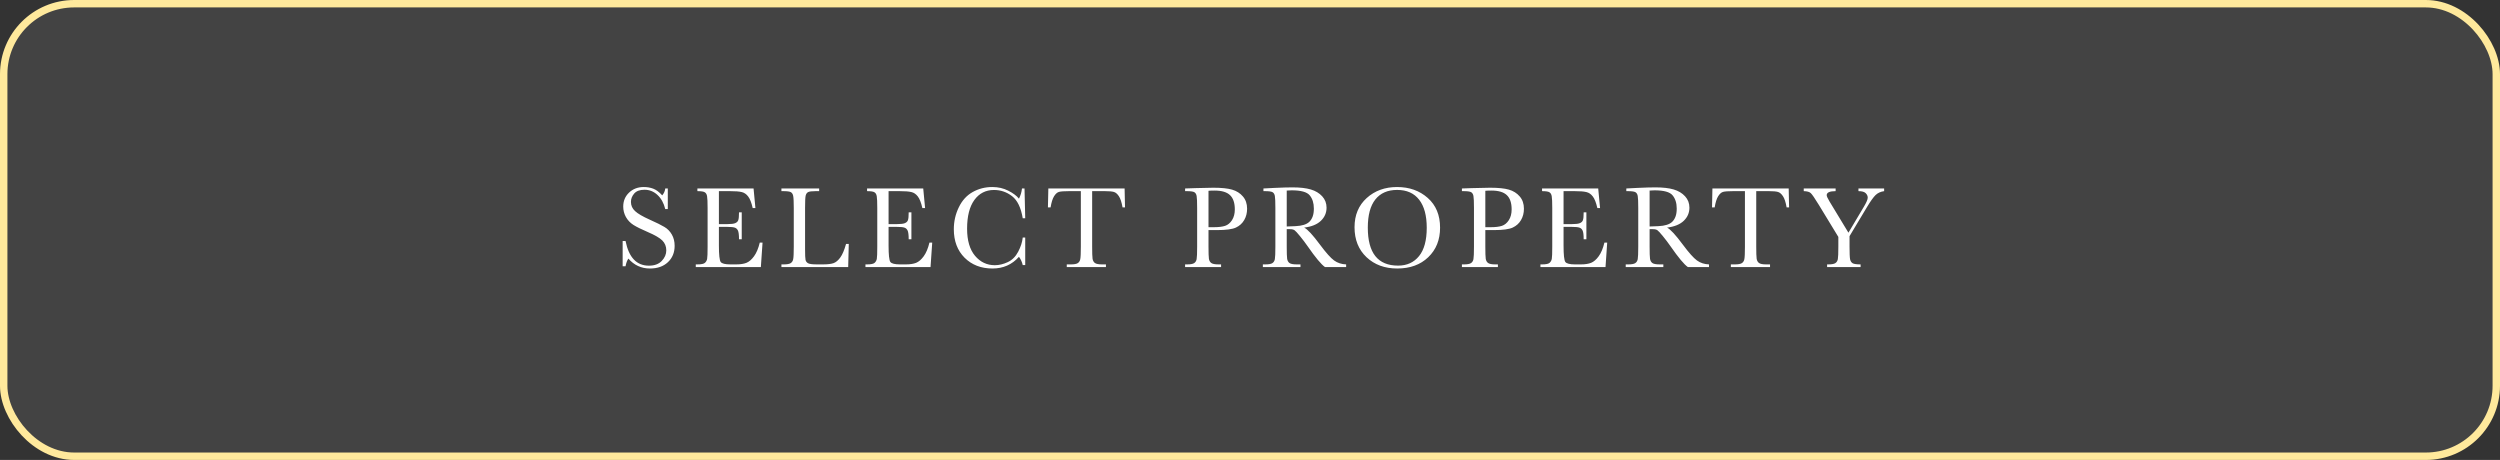 <?xml version="1.0" encoding="UTF-8"?> <svg xmlns="http://www.w3.org/2000/svg" width="337" height="62" viewBox="0 0 337 62" fill="none"><rect x="0" y="0" width="337" height="62" fill="#333333" stroke="none"/><rect data-figma-bg-blur-radius="10" x="0.5" y="0.5" width="336" height="61" rx="9.5" fill="#D9D9D9" fill-opacity="0.1" stroke="#FFE99C"></rect><path d="M83.933 35.891V32.484H84.323C84.766 34.703 85.816 35.812 87.472 35.812C88.217 35.812 88.792 35.602 89.198 35.18C89.61 34.753 89.816 34.276 89.816 33.75C89.816 33.219 89.636 32.773 89.277 32.414C88.917 32.06 88.261 31.68 87.308 31.273C86.459 30.909 85.818 30.591 85.386 30.32C84.954 30.044 84.615 29.688 84.37 29.25C84.131 28.812 84.011 28.346 84.011 27.852C84.011 27.096 84.271 26.469 84.792 25.969C85.318 25.463 85.982 25.211 86.784 25.211C87.232 25.211 87.654 25.284 88.05 25.43C88.446 25.576 88.852 25.878 89.269 26.336C89.508 26.049 89.644 25.74 89.675 25.406H90.019V28.18H89.675C89.477 27.372 89.126 26.737 88.62 26.273C88.12 25.81 87.54 25.578 86.878 25.578C86.248 25.578 85.784 25.75 85.487 26.094C85.196 26.432 85.05 26.805 85.05 27.211C85.05 27.701 85.235 28.115 85.605 28.453C85.969 28.797 86.628 29.182 87.581 29.609C88.493 30.016 89.154 30.344 89.566 30.594C89.982 30.838 90.316 31.18 90.566 31.617C90.816 32.055 90.941 32.56 90.941 33.133C90.941 34.039 90.638 34.776 90.034 35.344C89.43 35.911 88.623 36.195 87.612 36.195C86.451 36.195 85.482 35.75 84.706 34.859C84.534 35.104 84.407 35.448 84.323 35.891H83.933ZM102.416 32.703H102.791L102.564 36H93.791V35.641H94.009C94.535 35.641 94.874 35.57 95.025 35.43C95.181 35.289 95.28 35.112 95.322 34.898C95.364 34.68 95.384 34.128 95.384 33.242V28.047C95.384 27.24 95.361 26.708 95.314 26.453C95.272 26.198 95.171 26.021 95.009 25.922C94.853 25.818 94.52 25.766 94.009 25.766V25.406H101.58L101.83 28.047H101.463C101.296 27.307 101.09 26.784 100.845 26.477C100.606 26.164 100.319 25.969 99.986 25.891C99.653 25.807 99.116 25.766 98.377 25.766H96.908V30.211H98.033C98.548 30.211 98.908 30.167 99.111 30.078C99.319 29.99 99.455 29.857 99.517 29.68C99.585 29.497 99.619 29.146 99.619 28.625H99.986V32.25H99.619C99.619 31.662 99.569 31.268 99.47 31.07C99.371 30.867 99.225 30.737 99.033 30.68C98.845 30.617 98.525 30.586 98.072 30.586H96.908V33.094C96.908 34.349 96.989 35.089 97.15 35.312C97.311 35.531 97.746 35.641 98.455 35.641H99.244C99.801 35.641 100.259 35.57 100.619 35.43C100.978 35.284 101.319 34.99 101.642 34.547C101.97 34.099 102.228 33.484 102.416 32.703ZM114.414 32.883L114.336 36H105.336V35.641H105.648C106.102 35.641 106.414 35.583 106.586 35.469C106.763 35.354 106.875 35.177 106.922 34.938C106.974 34.693 107 34.128 107 33.242V28.047C107 27.203 106.974 26.659 106.922 26.414C106.875 26.169 106.771 26 106.609 25.906C106.453 25.812 106.107 25.766 105.57 25.766H105.336V25.406H110.422V25.766H109.953C109.432 25.766 109.091 25.81 108.93 25.898C108.768 25.982 108.659 26.141 108.602 26.375C108.549 26.609 108.523 27.167 108.523 28.047V33.594C108.523 34.359 108.544 34.839 108.586 35.031C108.628 35.224 108.74 35.375 108.922 35.484C109.109 35.589 109.508 35.641 110.117 35.641H110.922C111.573 35.641 112.055 35.583 112.367 35.469C112.685 35.354 112.984 35.104 113.266 34.719C113.552 34.333 113.813 33.721 114.047 32.883H114.414ZM125.288 32.703H125.663L125.436 36H116.663V35.641H116.881C117.407 35.641 117.746 35.57 117.897 35.43C118.053 35.289 118.152 35.112 118.194 34.898C118.235 34.68 118.256 34.128 118.256 33.242V28.047C118.256 27.24 118.233 26.708 118.186 26.453C118.144 26.198 118.043 26.021 117.881 25.922C117.725 25.818 117.392 25.766 116.881 25.766V25.406H124.452L124.702 28.047H124.334C124.168 27.307 123.962 26.784 123.717 26.477C123.478 26.164 123.191 25.969 122.858 25.891C122.524 25.807 121.988 25.766 121.248 25.766H119.78V30.211H120.905C121.42 30.211 121.78 30.167 121.983 30.078C122.191 29.99 122.327 29.857 122.389 29.68C122.457 29.497 122.491 29.146 122.491 28.625H122.858V32.25H122.491C122.491 31.662 122.441 31.268 122.342 31.07C122.243 30.867 122.097 30.737 121.905 30.68C121.717 30.617 121.397 30.586 120.944 30.586H119.78V33.094C119.78 34.349 119.86 35.089 120.022 35.312C120.183 35.531 120.618 35.641 121.327 35.641H122.116C122.673 35.641 123.131 35.57 123.491 35.43C123.85 35.284 124.191 34.99 124.514 34.547C124.842 34.099 125.1 33.484 125.288 32.703ZM137.864 32.023H138.2V35.734H137.864C137.77 35.312 137.601 34.94 137.356 34.617C136.424 35.669 135.234 36.195 133.786 36.195C132.255 36.195 131.002 35.711 130.028 34.742C129.059 33.773 128.575 32.492 128.575 30.898C128.575 29.852 128.799 28.867 129.247 27.945C129.695 27.018 130.32 26.331 131.122 25.883C131.924 25.435 132.804 25.211 133.763 25.211C134.554 25.211 135.27 25.375 135.911 25.703C136.557 26.026 137.039 26.385 137.356 26.781C137.58 26.338 137.716 25.88 137.763 25.406H138.106L138.2 29.422H137.864C137.63 27.995 137.151 27.003 136.427 26.445C135.708 25.888 134.895 25.609 133.989 25.609C132.88 25.609 131.997 26.06 131.341 26.961C130.69 27.862 130.364 29.151 130.364 30.828C130.364 32.417 130.721 33.635 131.434 34.484C132.148 35.328 133.036 35.75 134.098 35.75C134.666 35.75 135.247 35.612 135.841 35.336C136.434 35.06 136.903 34.594 137.247 33.938C137.596 33.276 137.802 32.638 137.864 32.023ZM141.62 27.953H141.261L141.316 25.406H151.597L151.652 27.953H151.316C151.196 27.255 151.032 26.753 150.823 26.445C150.615 26.133 150.391 25.943 150.152 25.875C149.912 25.802 149.503 25.766 148.925 25.766H147.222V33.242C147.222 34.07 147.24 34.615 147.277 34.875C147.318 35.135 147.425 35.328 147.597 35.453C147.769 35.578 148.092 35.641 148.566 35.641H149.081V36H143.8V35.641H144.347C144.8 35.641 145.113 35.583 145.284 35.469C145.461 35.354 145.573 35.177 145.62 34.938C145.672 34.693 145.698 34.128 145.698 33.242V25.766H144.128C143.446 25.766 142.988 25.799 142.753 25.867C142.519 25.93 142.297 26.125 142.089 26.453C141.886 26.781 141.73 27.281 141.62 27.953ZM162.906 31.016V33.242C162.906 34.075 162.924 34.622 162.961 34.883C163.003 35.138 163.109 35.328 163.281 35.453C163.453 35.578 163.776 35.641 164.25 35.641H164.602V36H159.75V35.641H160.031C160.484 35.641 160.797 35.583 160.969 35.469C161.146 35.354 161.258 35.177 161.305 34.938C161.352 34.693 161.375 34.128 161.375 33.242V28.047C161.375 27.203 161.352 26.659 161.305 26.414C161.258 26.169 161.154 26 160.992 25.906C160.831 25.812 160.482 25.766 159.945 25.766H159.75V25.406L161.078 25.359C162.141 25.323 162.969 25.305 163.562 25.305C164.656 25.305 165.497 25.391 166.086 25.562C166.68 25.734 167.164 26.039 167.539 26.477C167.919 26.914 168.109 27.466 168.109 28.133C168.109 28.711 167.979 29.221 167.719 29.664C167.464 30.107 167.094 30.443 166.609 30.672C166.13 30.901 165.284 31.016 164.07 31.016H162.906ZM162.906 30.625H163.664C164.273 30.625 164.766 30.565 165.141 30.445C165.516 30.32 165.828 30.062 166.078 29.672C166.328 29.281 166.453 28.799 166.453 28.227C166.453 27.352 166.237 26.711 165.805 26.305C165.378 25.893 164.682 25.688 163.719 25.688C163.365 25.688 163.094 25.698 162.906 25.719V30.625ZM181.459 36H178.608C178.103 35.646 177.329 34.719 176.288 33.219C175.954 32.74 175.608 32.281 175.248 31.844C174.889 31.401 174.642 31.133 174.506 31.039C174.371 30.94 174.16 30.891 173.873 30.891H173.452V33.242C173.452 34.075 173.47 34.622 173.506 34.883C173.548 35.138 173.652 35.328 173.819 35.453C173.991 35.578 174.316 35.641 174.795 35.641H175.303V36H170.233V35.641H170.577C171.03 35.641 171.342 35.583 171.514 35.469C171.691 35.354 171.803 35.177 171.85 34.938C171.897 34.693 171.92 34.128 171.92 33.242V28.047C171.92 27.203 171.897 26.659 171.85 26.414C171.803 26.169 171.699 26 171.538 25.906C171.376 25.812 171.027 25.766 170.491 25.766H170.311V25.406L171.827 25.328C172.837 25.281 173.639 25.258 174.233 25.258C175.243 25.258 176.064 25.352 176.694 25.539C177.329 25.727 177.842 26.034 178.233 26.461C178.623 26.888 178.819 27.398 178.819 27.992C178.819 28.685 178.564 29.276 178.053 29.766C177.543 30.255 176.793 30.56 175.803 30.68C176.246 30.893 176.959 31.664 177.944 32.992C178.746 34.07 179.376 34.776 179.834 35.109C180.293 35.443 180.834 35.62 181.459 35.641V36ZM173.452 30.531C173.842 30.521 174.246 30.505 174.663 30.484C175.079 30.463 175.441 30.406 175.748 30.312C176.056 30.219 176.303 30.083 176.491 29.906C176.683 29.724 176.834 29.487 176.944 29.195C177.053 28.904 177.108 28.544 177.108 28.117C177.108 27.372 176.92 26.776 176.545 26.328C176.176 25.88 175.366 25.656 174.116 25.656C173.923 25.656 173.702 25.667 173.452 25.688V30.531ZM182.591 30.633C182.591 28.997 183.138 27.685 184.231 26.695C185.325 25.706 186.69 25.211 188.325 25.211C189.976 25.211 191.354 25.701 192.458 26.68C193.567 27.659 194.122 28.995 194.122 30.688C194.122 32.328 193.591 33.656 192.528 34.672C191.471 35.688 190.078 36.195 188.348 36.195C186.666 36.195 185.286 35.688 184.208 34.672C183.13 33.656 182.591 32.31 182.591 30.633ZM184.38 30.688C184.38 32.391 184.718 33.669 185.395 34.523C186.078 35.378 187.098 35.805 188.458 35.805C189.651 35.805 190.593 35.378 191.286 34.523C191.979 33.669 192.325 32.396 192.325 30.703C192.325 29.057 191.984 27.797 191.302 26.922C190.619 26.042 189.63 25.602 188.333 25.602C187.057 25.602 186.078 26.031 185.395 26.891C184.718 27.745 184.38 29.01 184.38 30.688ZM200.222 31.016V33.242C200.222 34.075 200.24 34.622 200.277 34.883C200.318 35.138 200.425 35.328 200.597 35.453C200.769 35.578 201.092 35.641 201.566 35.641H201.917V36H197.066V35.641H197.347C197.8 35.641 198.113 35.583 198.284 35.469C198.461 35.354 198.573 35.177 198.62 34.938C198.667 34.693 198.691 34.128 198.691 33.242V28.047C198.691 27.203 198.667 26.659 198.62 26.414C198.573 26.169 198.469 26 198.308 25.906C198.146 25.812 197.797 25.766 197.261 25.766H197.066V25.406L198.394 25.359C199.456 25.323 200.284 25.305 200.878 25.305C201.972 25.305 202.813 25.391 203.402 25.562C203.995 25.734 204.48 26.039 204.855 26.477C205.235 26.914 205.425 27.466 205.425 28.133C205.425 28.711 205.295 29.221 205.034 29.664C204.779 30.107 204.409 30.443 203.925 30.672C203.446 30.901 202.599 31.016 201.386 31.016H200.222ZM200.222 30.625H200.98C201.589 30.625 202.081 30.565 202.456 30.445C202.831 30.32 203.144 30.062 203.394 29.672C203.644 29.281 203.769 28.799 203.769 28.227C203.769 27.352 203.553 26.711 203.12 26.305C202.693 25.893 201.998 25.688 201.034 25.688C200.68 25.688 200.409 25.698 200.222 25.719V30.625ZM216.275 32.703H216.65L216.423 36H207.65V35.641H207.869C208.395 35.641 208.733 35.57 208.884 35.43C209.041 35.289 209.14 35.112 209.181 34.898C209.223 34.68 209.244 34.128 209.244 33.242V28.047C209.244 27.24 209.22 26.708 209.173 26.453C209.132 26.198 209.03 26.021 208.869 25.922C208.713 25.818 208.379 25.766 207.869 25.766V25.406H215.439L215.689 28.047H215.322C215.155 27.307 214.949 26.784 214.705 26.477C214.465 26.164 214.179 25.969 213.845 25.891C213.512 25.807 212.976 25.766 212.236 25.766H210.767V30.211H211.892C212.408 30.211 212.767 30.167 212.97 30.078C213.179 29.99 213.314 29.857 213.377 29.68C213.444 29.497 213.478 29.146 213.478 28.625H213.845V32.25H213.478C213.478 31.662 213.429 31.268 213.33 31.07C213.231 30.867 213.085 30.737 212.892 30.68C212.705 30.617 212.384 30.586 211.931 30.586H210.767V33.094C210.767 34.349 210.848 35.089 211.009 35.312C211.171 35.531 211.606 35.641 212.314 35.641H213.103C213.66 35.641 214.119 35.57 214.478 35.43C214.838 35.284 215.179 34.99 215.502 34.547C215.83 34.099 216.088 33.484 216.275 32.703ZM230.375 36H227.523C227.018 35.646 226.245 34.719 225.203 33.219C224.87 32.74 224.523 32.281 224.164 31.844C223.805 31.401 223.557 31.133 223.422 31.039C223.286 30.94 223.076 30.891 222.789 30.891H222.367V33.242C222.367 34.075 222.385 34.622 222.422 34.883C222.464 35.138 222.568 35.328 222.734 35.453C222.906 35.578 223.232 35.641 223.711 35.641H224.219V36H219.148V35.641H219.492C219.945 35.641 220.258 35.583 220.43 35.469C220.607 35.354 220.719 35.177 220.766 34.938C220.812 34.693 220.836 34.128 220.836 33.242V28.047C220.836 27.203 220.812 26.659 220.766 26.414C220.719 26.169 220.615 26 220.453 25.906C220.292 25.812 219.943 25.766 219.406 25.766H219.227V25.406L220.742 25.328C221.753 25.281 222.555 25.258 223.148 25.258C224.159 25.258 224.979 25.352 225.609 25.539C226.245 25.727 226.758 26.034 227.148 26.461C227.539 26.888 227.734 27.398 227.734 27.992C227.734 28.685 227.479 29.276 226.969 29.766C226.458 30.255 225.708 30.56 224.719 30.68C225.161 30.893 225.875 31.664 226.859 32.992C227.661 34.07 228.292 34.776 228.75 35.109C229.208 35.443 229.75 35.62 230.375 35.641V36ZM222.367 30.531C222.758 30.521 223.161 30.505 223.578 30.484C223.995 30.463 224.357 30.406 224.664 30.312C224.971 30.219 225.219 30.083 225.406 29.906C225.599 29.724 225.75 29.487 225.859 29.195C225.969 28.904 226.023 28.544 226.023 28.117C226.023 27.372 225.836 26.776 225.461 26.328C225.091 25.88 224.281 25.656 223.031 25.656C222.839 25.656 222.617 25.667 222.367 25.688V30.531ZM231.139 27.953H230.78L230.834 25.406H241.116L241.17 27.953H240.834C240.715 27.255 240.551 26.753 240.342 26.445C240.134 26.133 239.91 25.943 239.67 25.875C239.431 25.802 239.022 25.766 238.444 25.766H236.741V33.242C236.741 34.07 236.759 34.615 236.795 34.875C236.837 35.135 236.944 35.328 237.116 35.453C237.288 35.578 237.61 35.641 238.084 35.641H238.6V36H233.319V35.641H233.866C234.319 35.641 234.631 35.583 234.803 35.469C234.98 35.354 235.092 35.177 235.139 34.938C235.191 34.693 235.217 34.128 235.217 33.242V25.766H233.647C232.965 25.766 232.506 25.799 232.272 25.867C232.038 25.93 231.816 26.125 231.608 26.453C231.405 26.781 231.248 27.281 231.139 27.953ZM249.169 31.367L251.255 27.859C251.598 27.287 251.77 26.88 251.77 26.641C251.77 26.422 251.679 26.221 251.497 26.039C251.315 25.857 250.989 25.766 250.52 25.766V25.406H253.981V25.766C253.502 25.833 253.114 26.013 252.817 26.305C252.526 26.591 252.151 27.115 251.692 27.875L249.317 31.836V33.242C249.317 34.143 249.343 34.719 249.395 34.969C249.453 35.214 249.57 35.388 249.747 35.492C249.929 35.591 250.283 35.641 250.809 35.641V36H246.294V35.641H246.466C246.919 35.641 247.231 35.583 247.403 35.469C247.58 35.354 247.692 35.177 247.739 34.938C247.786 34.693 247.809 34.128 247.809 33.242V31.938L245.169 27.602C244.632 26.727 244.276 26.206 244.098 26.039C243.921 25.867 243.604 25.776 243.145 25.766V25.406H247.442V25.766C246.64 25.766 246.239 25.948 246.239 26.312C246.239 26.458 246.372 26.75 246.637 27.188L249.169 31.367Z" fill="white"></path><defs><clipPath id="bgblur_0_266_2_clip_path" transform="translate(10 10)"><rect x="0.5" y="0.5" width="336" height="61" rx="9.5"></rect></clipPath></defs></svg> 